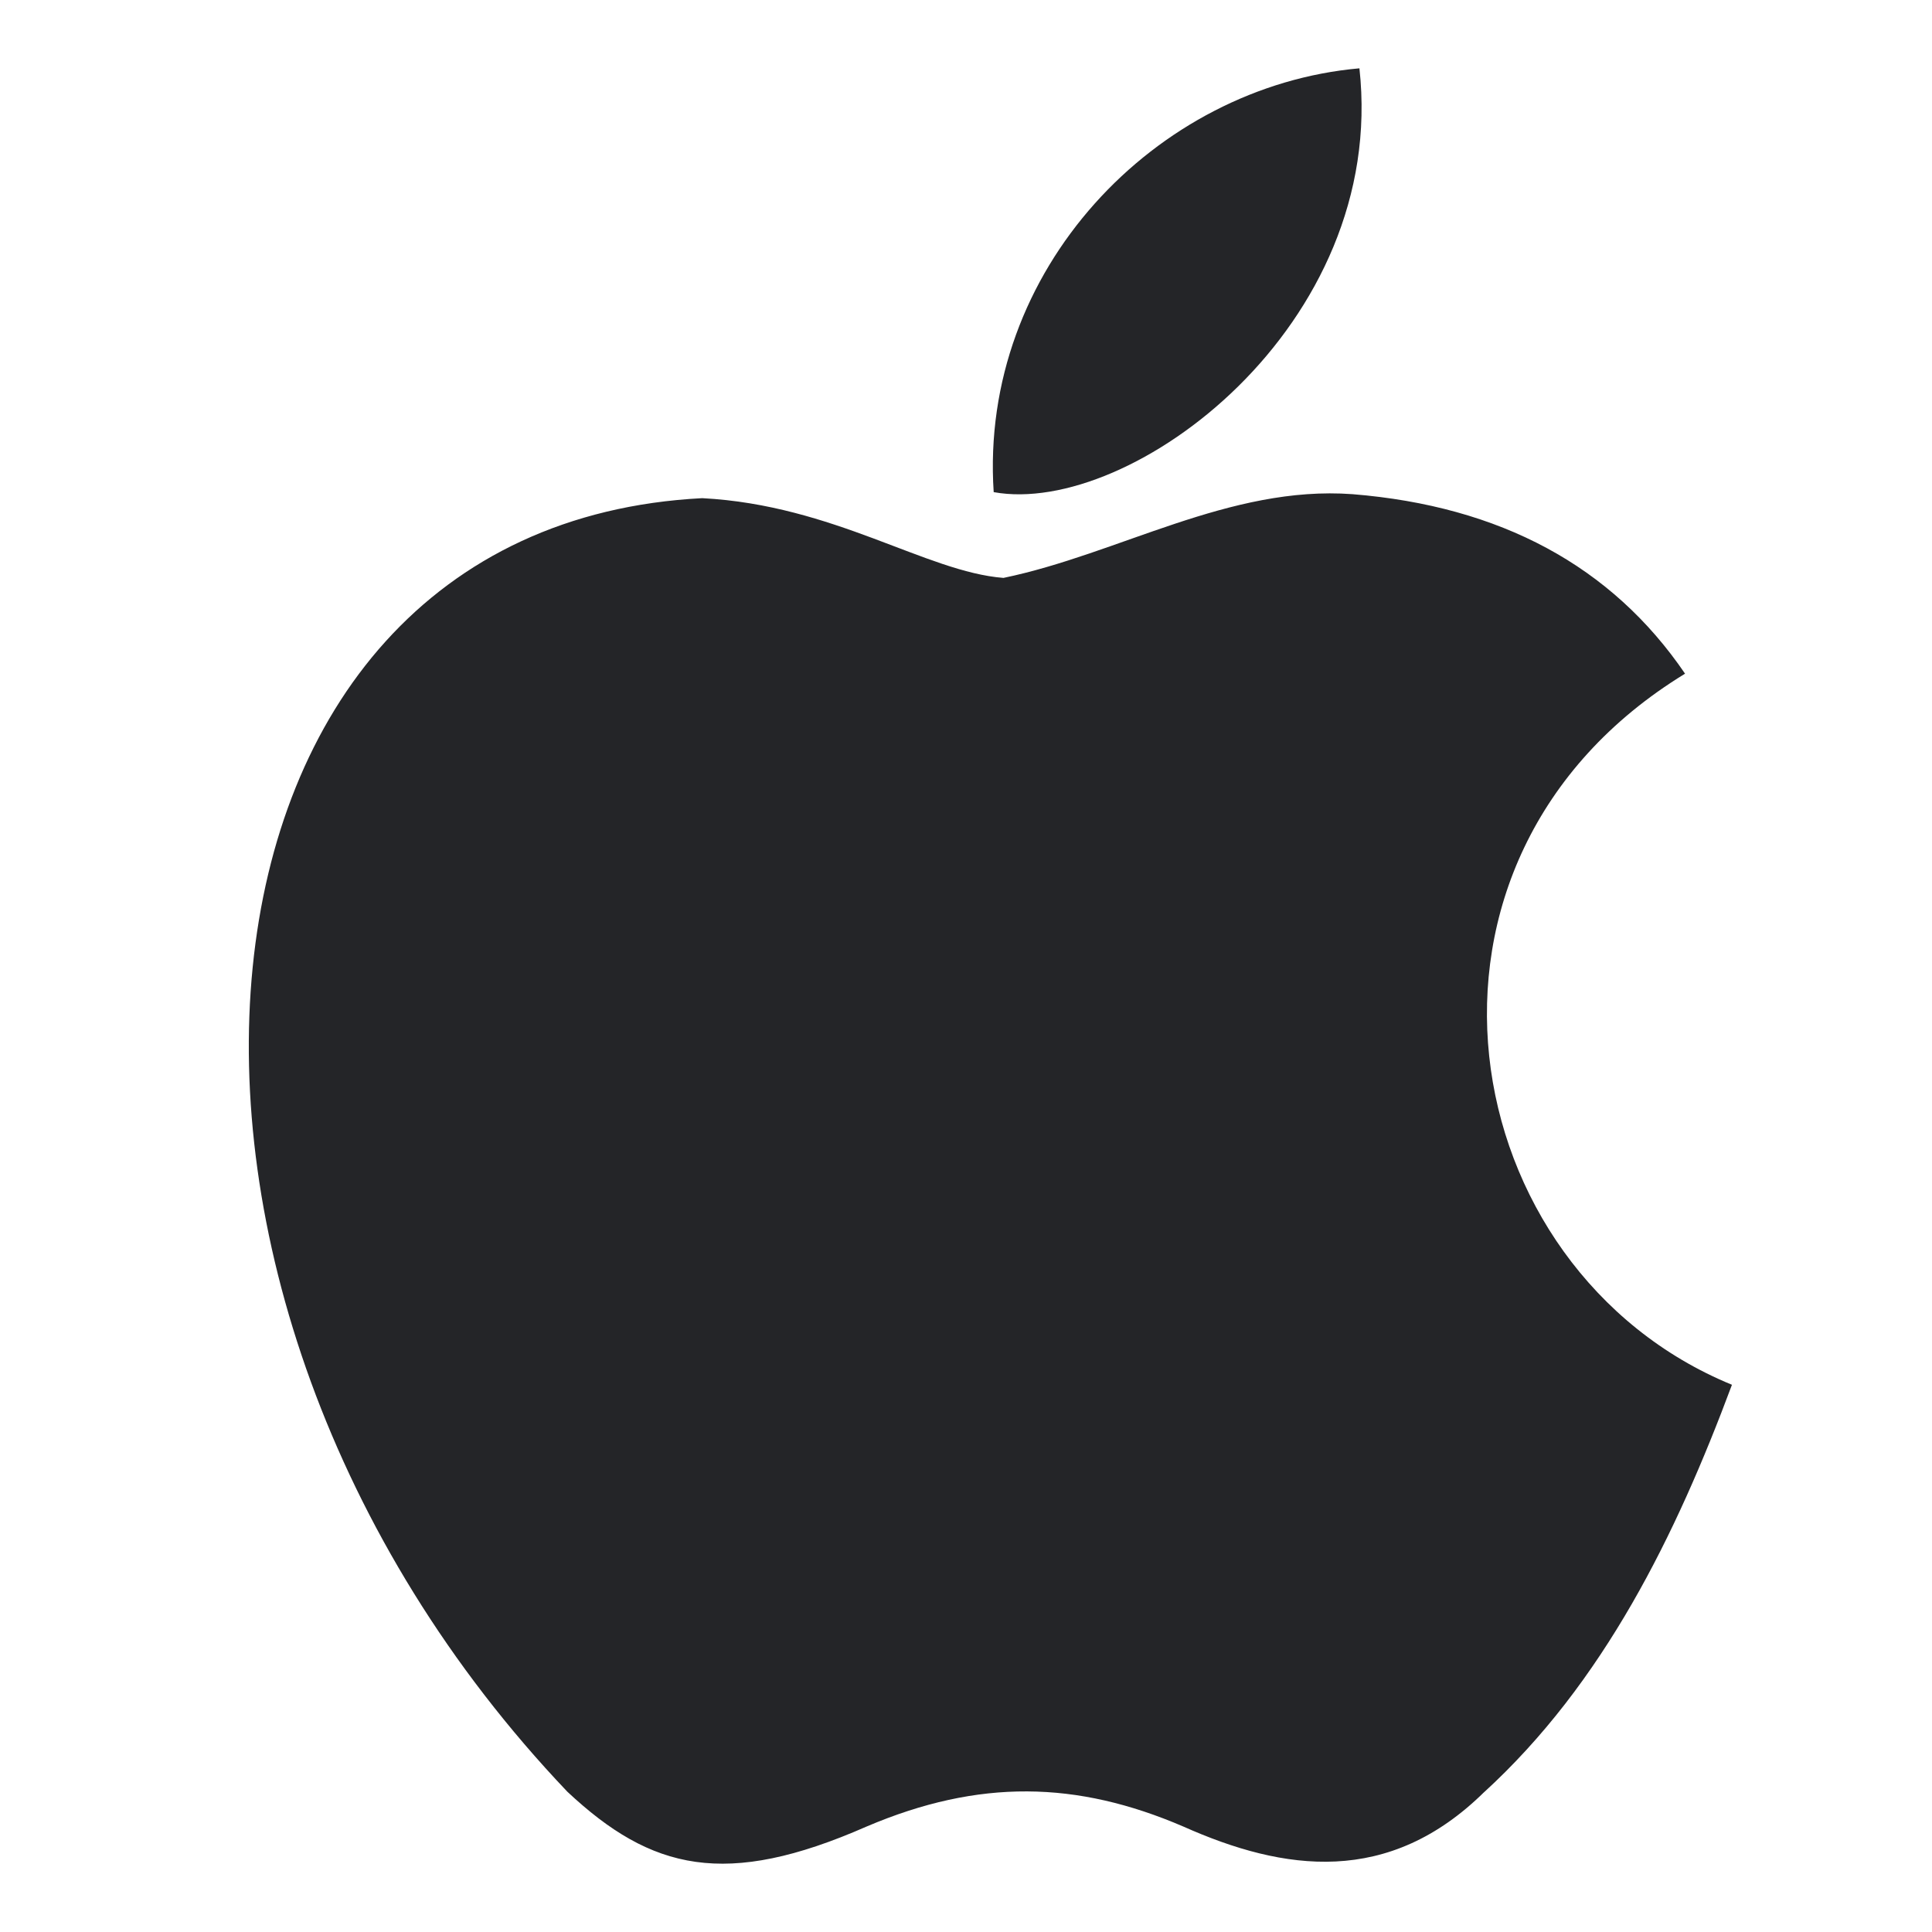 <svg width="33" height="33" viewBox="0 0 33 33" fill="none" xmlns="http://www.w3.org/2000/svg">
<path d="M25.358 30.603C23.721 32.221 21.933 31.966 20.213 31.199C18.392 30.416 16.722 30.381 14.801 31.199C12.396 32.255 11.127 31.949 9.69 30.603C1.539 22.034 2.742 8.986 11.995 8.509C14.25 8.628 15.82 9.769 17.14 9.871C19.111 9.463 20.998 8.287 23.103 8.441C25.625 8.645 27.529 9.667 28.782 11.507C23.57 14.692 24.806 21.694 29.583 23.653C28.631 26.208 27.395 28.746 25.341 30.62L25.358 30.603ZM16.973 8.406C16.722 4.608 19.745 1.473 23.22 1.167C23.704 5.562 19.311 8.832 16.973 8.406Z" fill="#242528"/>
</svg>
